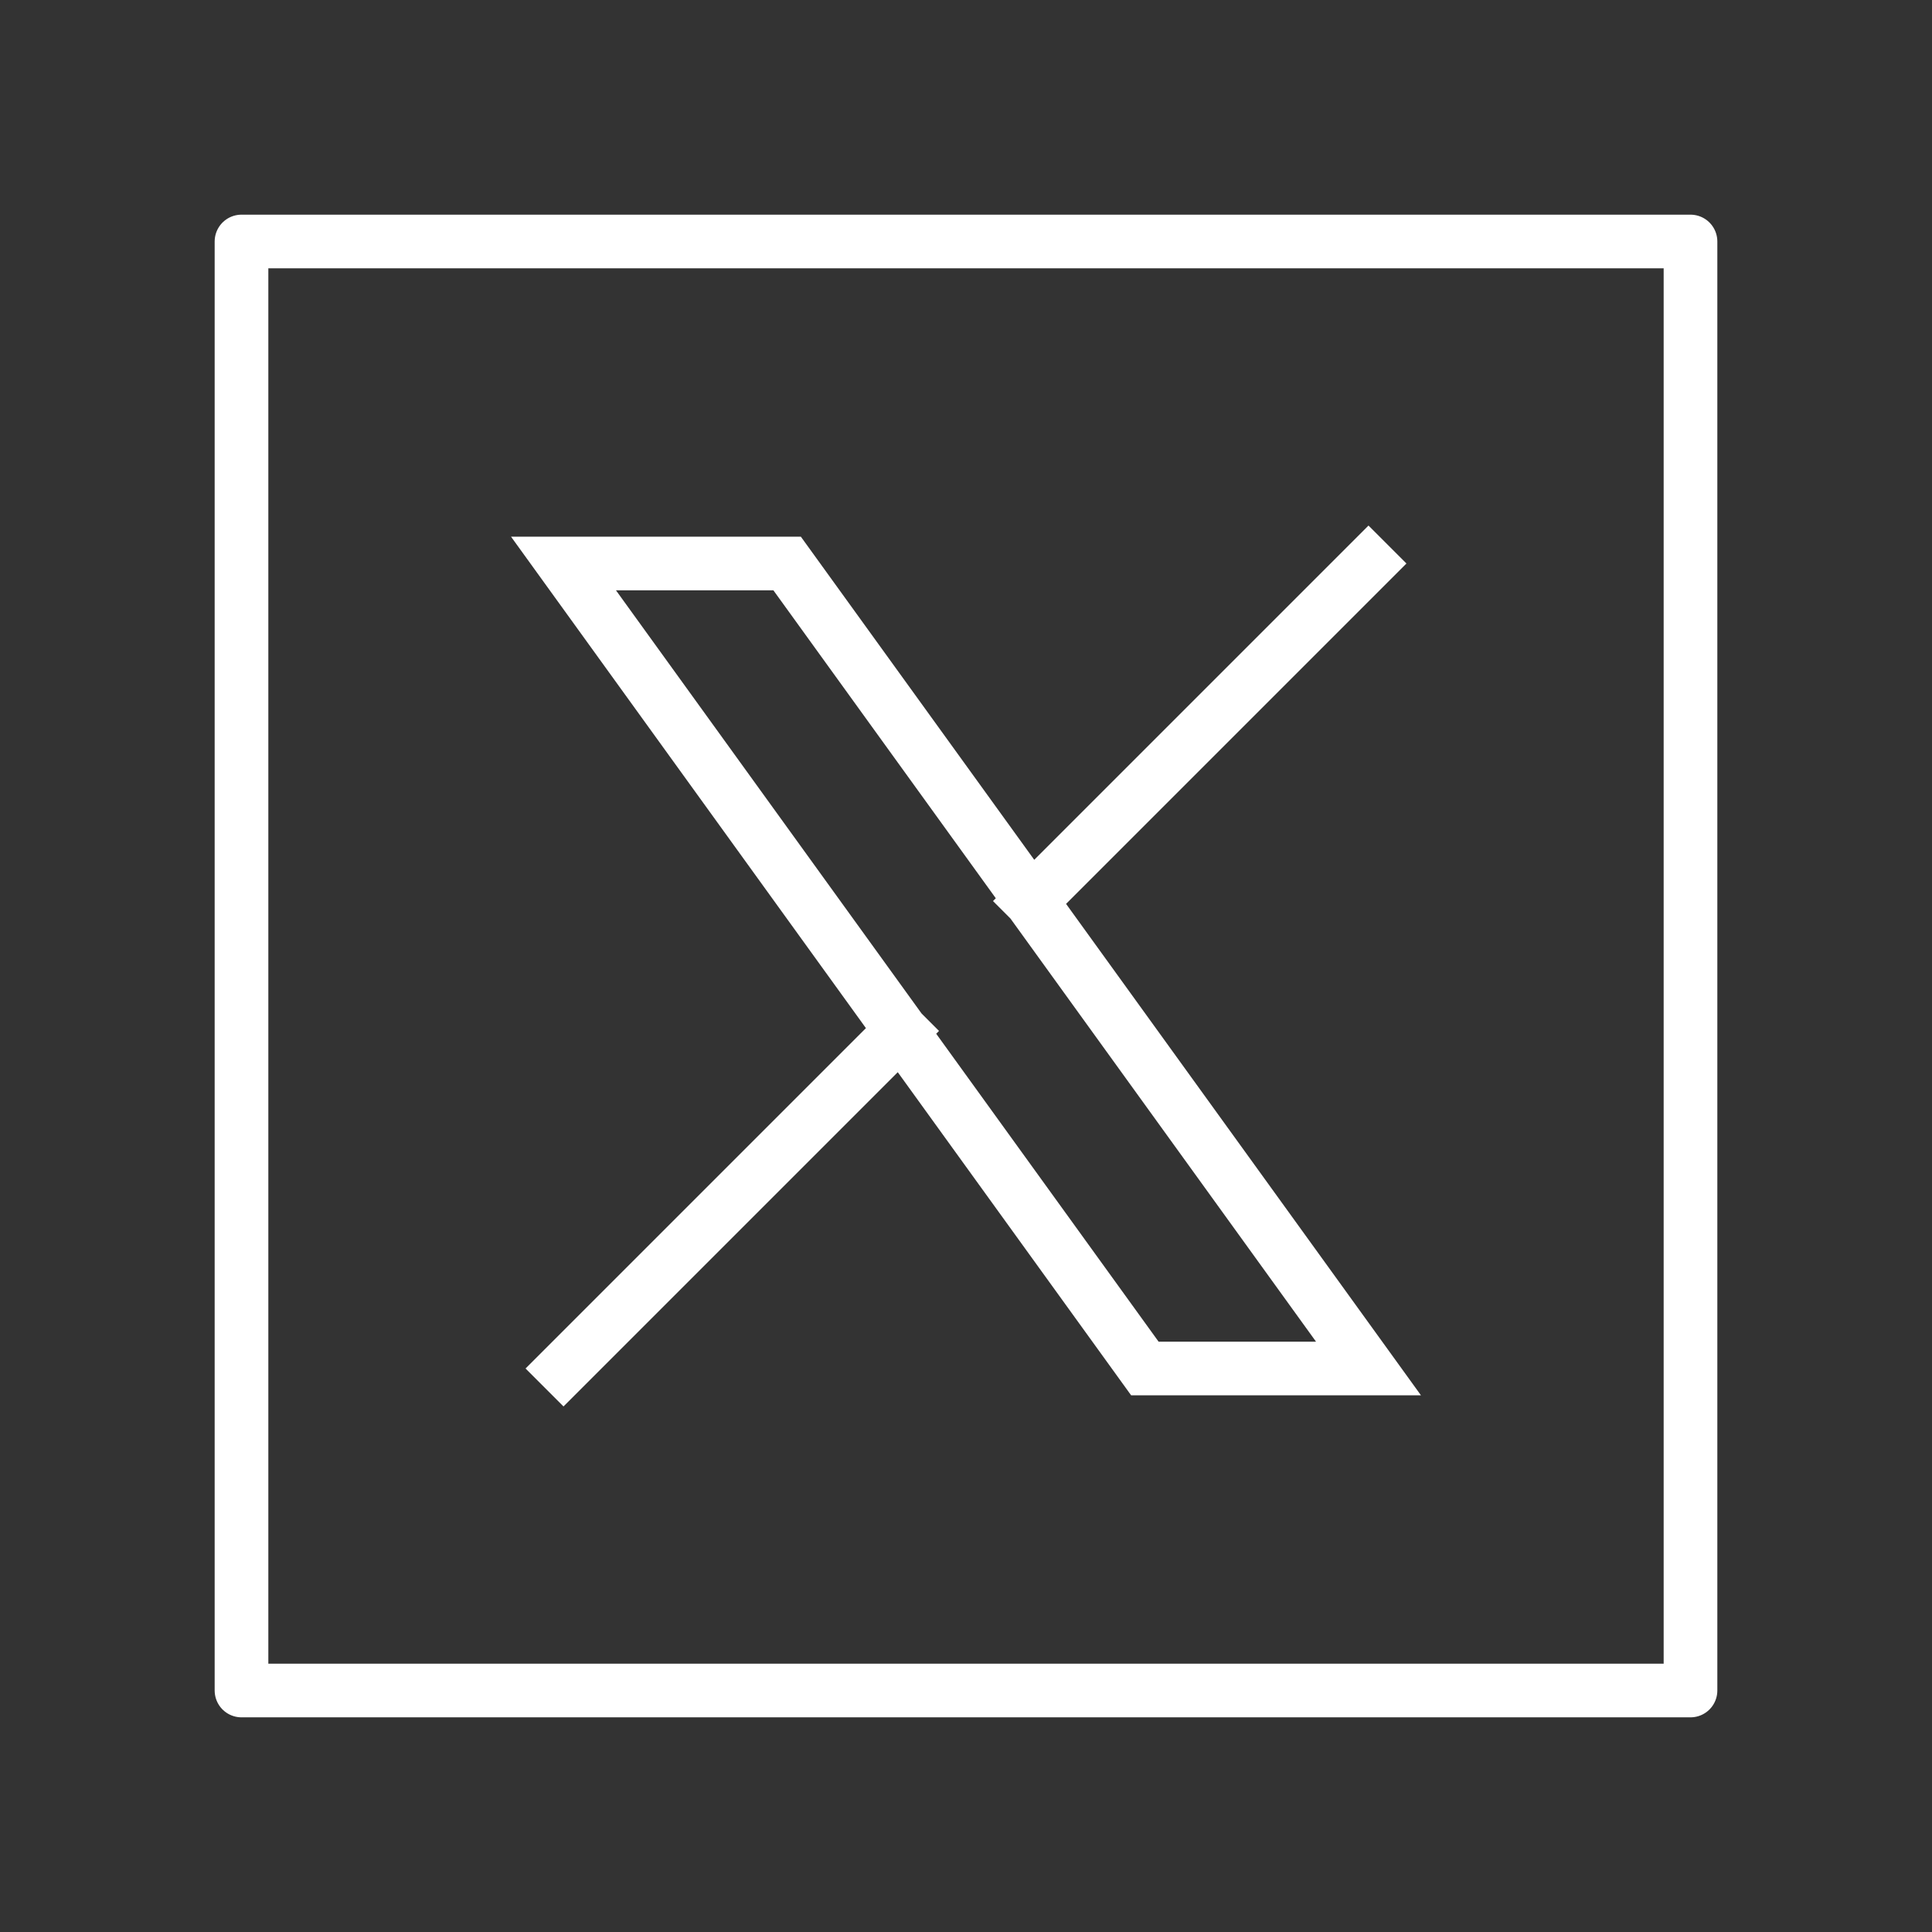 <svg width="36" height="36" viewBox="0 0 36 36" fill="none" xmlns="http://www.w3.org/2000/svg">
<rect x="0" y="0" width="36" height="36" fill="#333333" stroke="none"/>
<path d="M31.5 4.5H4.5V31.5H31.5V4.5Z" stroke="white" stroke-linejoin="round"/>
<path d="M10.5 25.5L16.79 19.21M16.79 19.21L10.5 10.5H14.667L19.21 16.79M16.79 19.21L21.333 25.5H25.5L19.21 16.79M25.5 10.5L19.21 16.79" stroke="white" stroke-linecap="square"/>
</svg>
